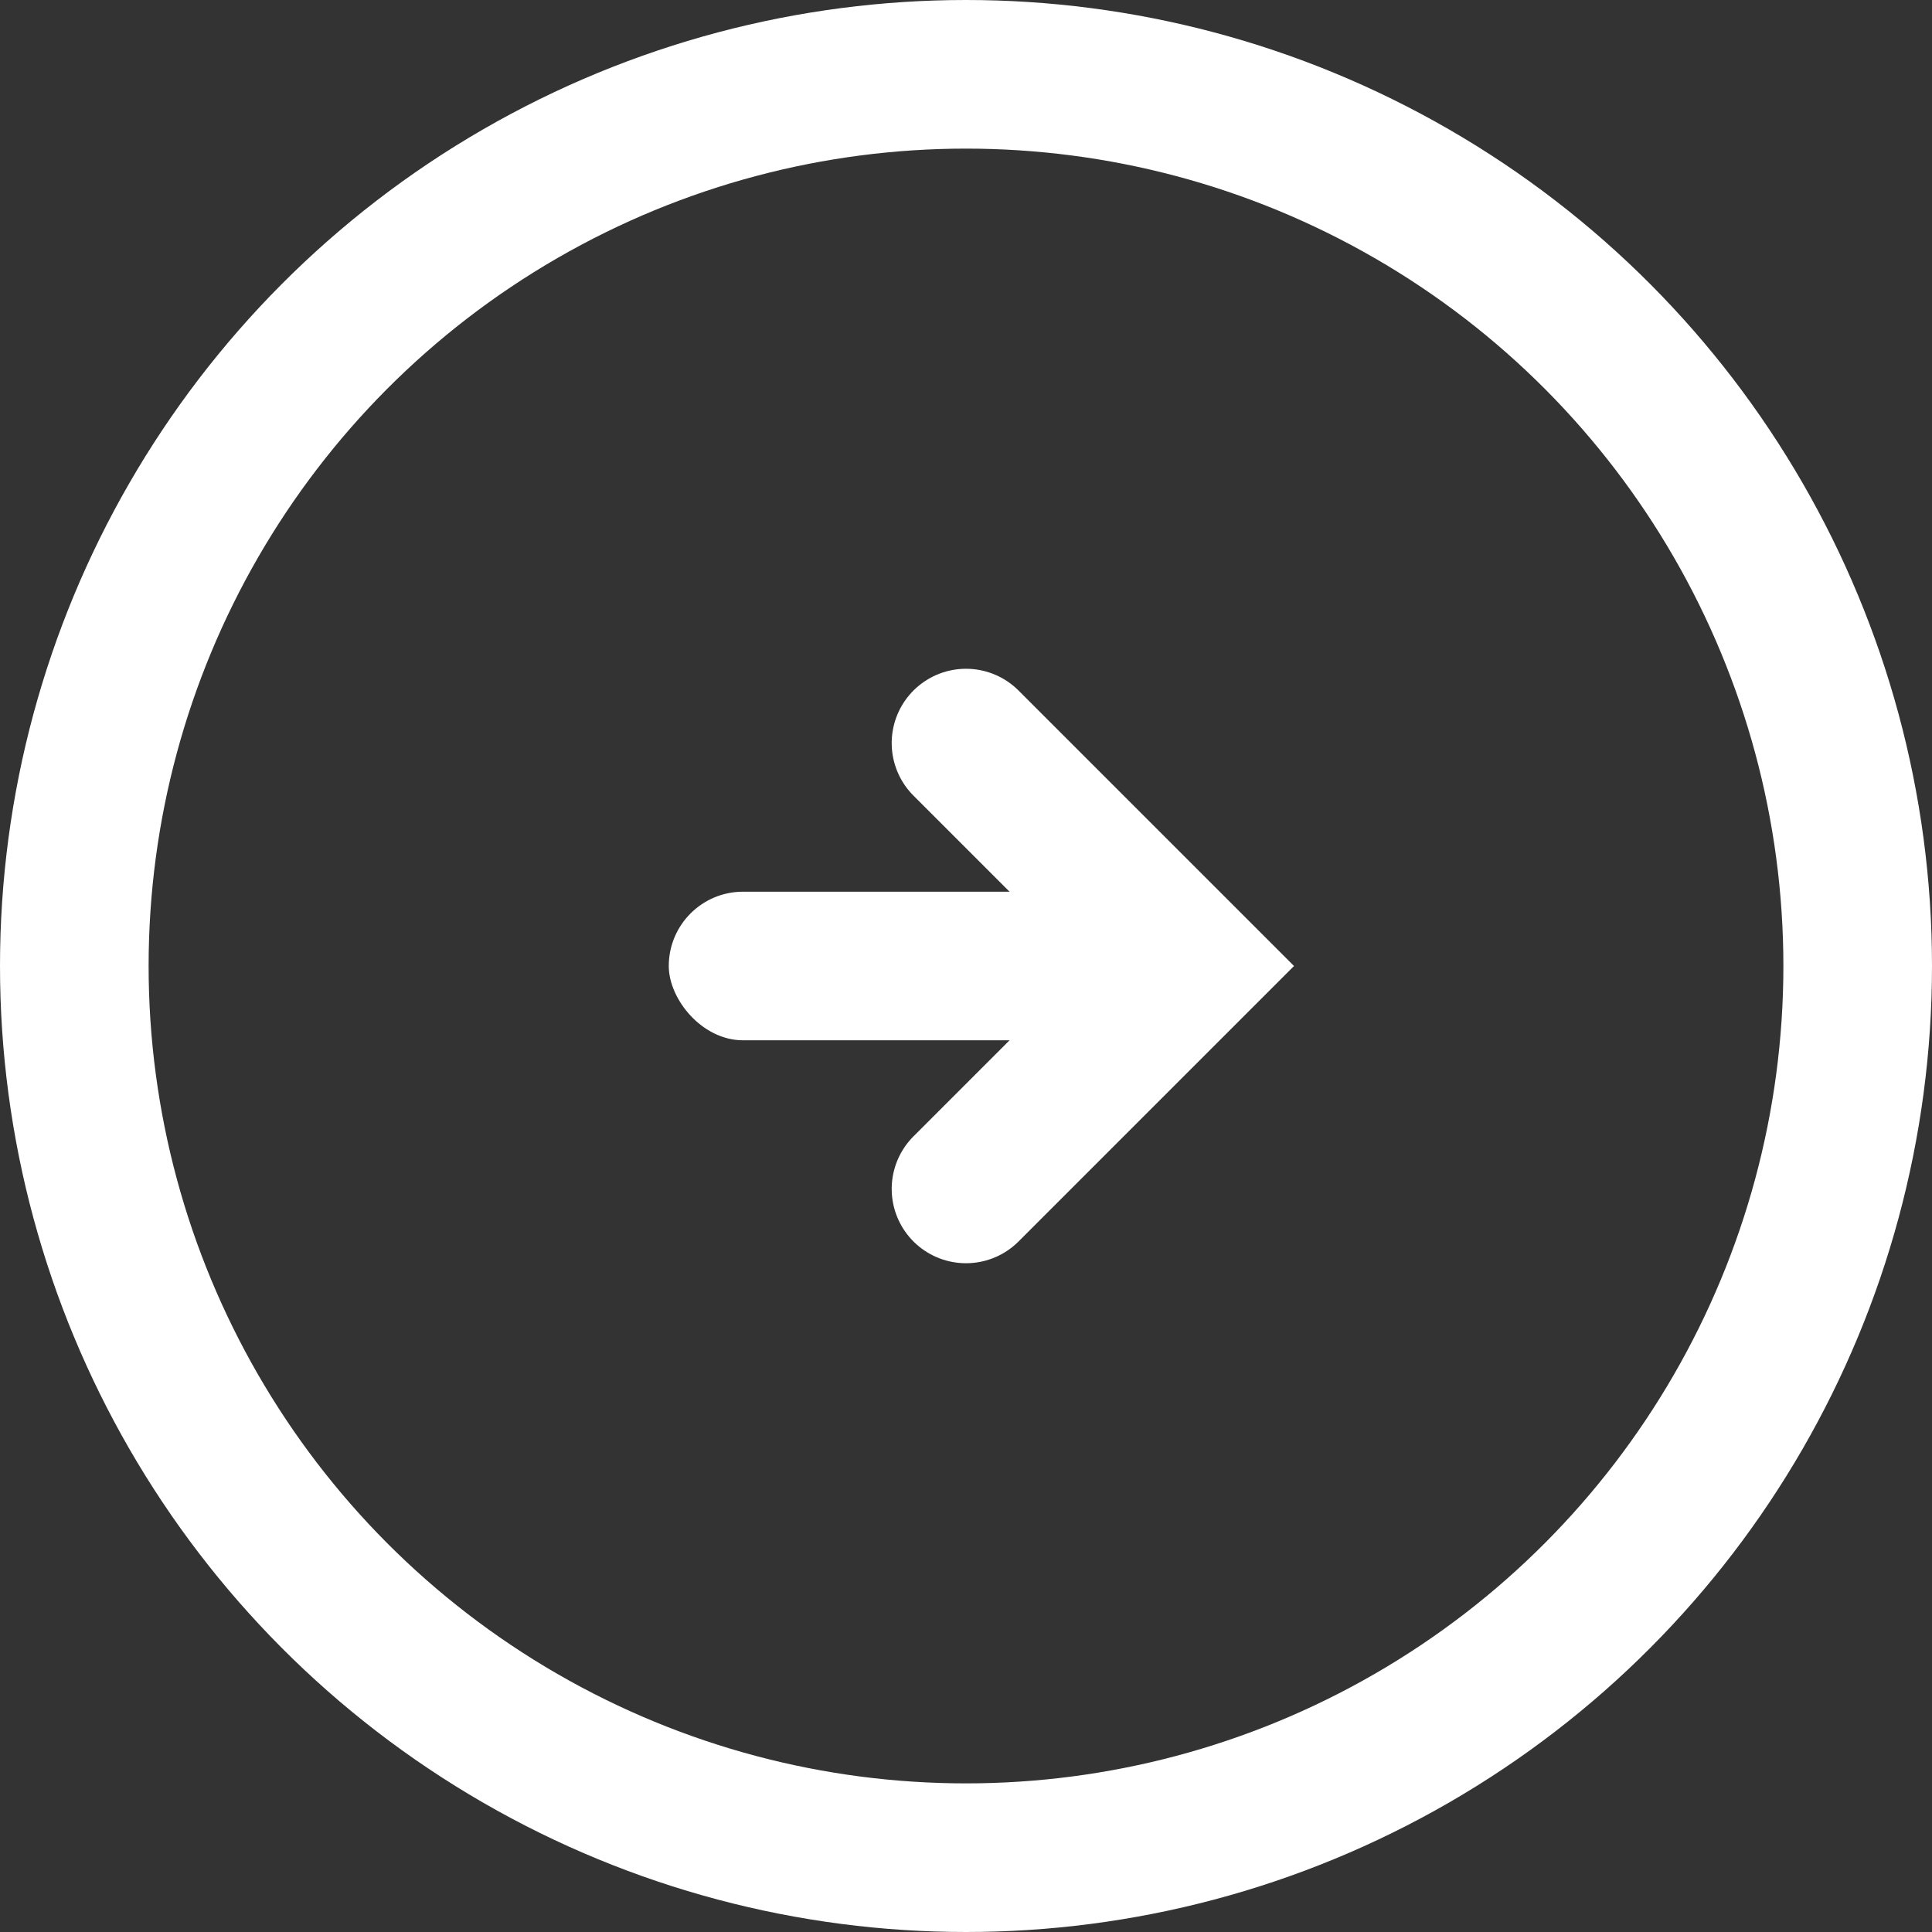 <svg id="コンポーネント_92_1" data-name="コンポーネント 92 – 1" xmlns="http://www.w3.org/2000/svg" width="26" height="26" viewBox="0 0 26 26">
  <rect x="0" y="0" width="26" height="26" fill="#333333" stroke="none"/>
  <g id="楕円形_1382" data-name="楕円形 1382" fill="none" stroke="#fff" stroke-width="2">
    <circle cx="13" cy="13" r="13" stroke="none"/>
    <circle cx="13" cy="13" r="12" fill="none"/>
  </g>
  <g id="グループ_668371" data-name="グループ 668371" transform="translate(-745 -2058)">
    <g id="グループ_668372" data-name="グループ 668372">
      <path id="パス_299772" data-name="パス 299772" d="M-2113,1010l3,3,3-3" transform="translate(-252 -39) rotate(-90)" fill="none" stroke="#fff" stroke-linecap="round" stroke-width="2"/>
      <rect id="長方形_361372" data-name="長方形 361372" width="7" height="2" rx="1" transform="translate(754 2070)" fill="#fff"/>
    </g>
  </g>
</svg>
